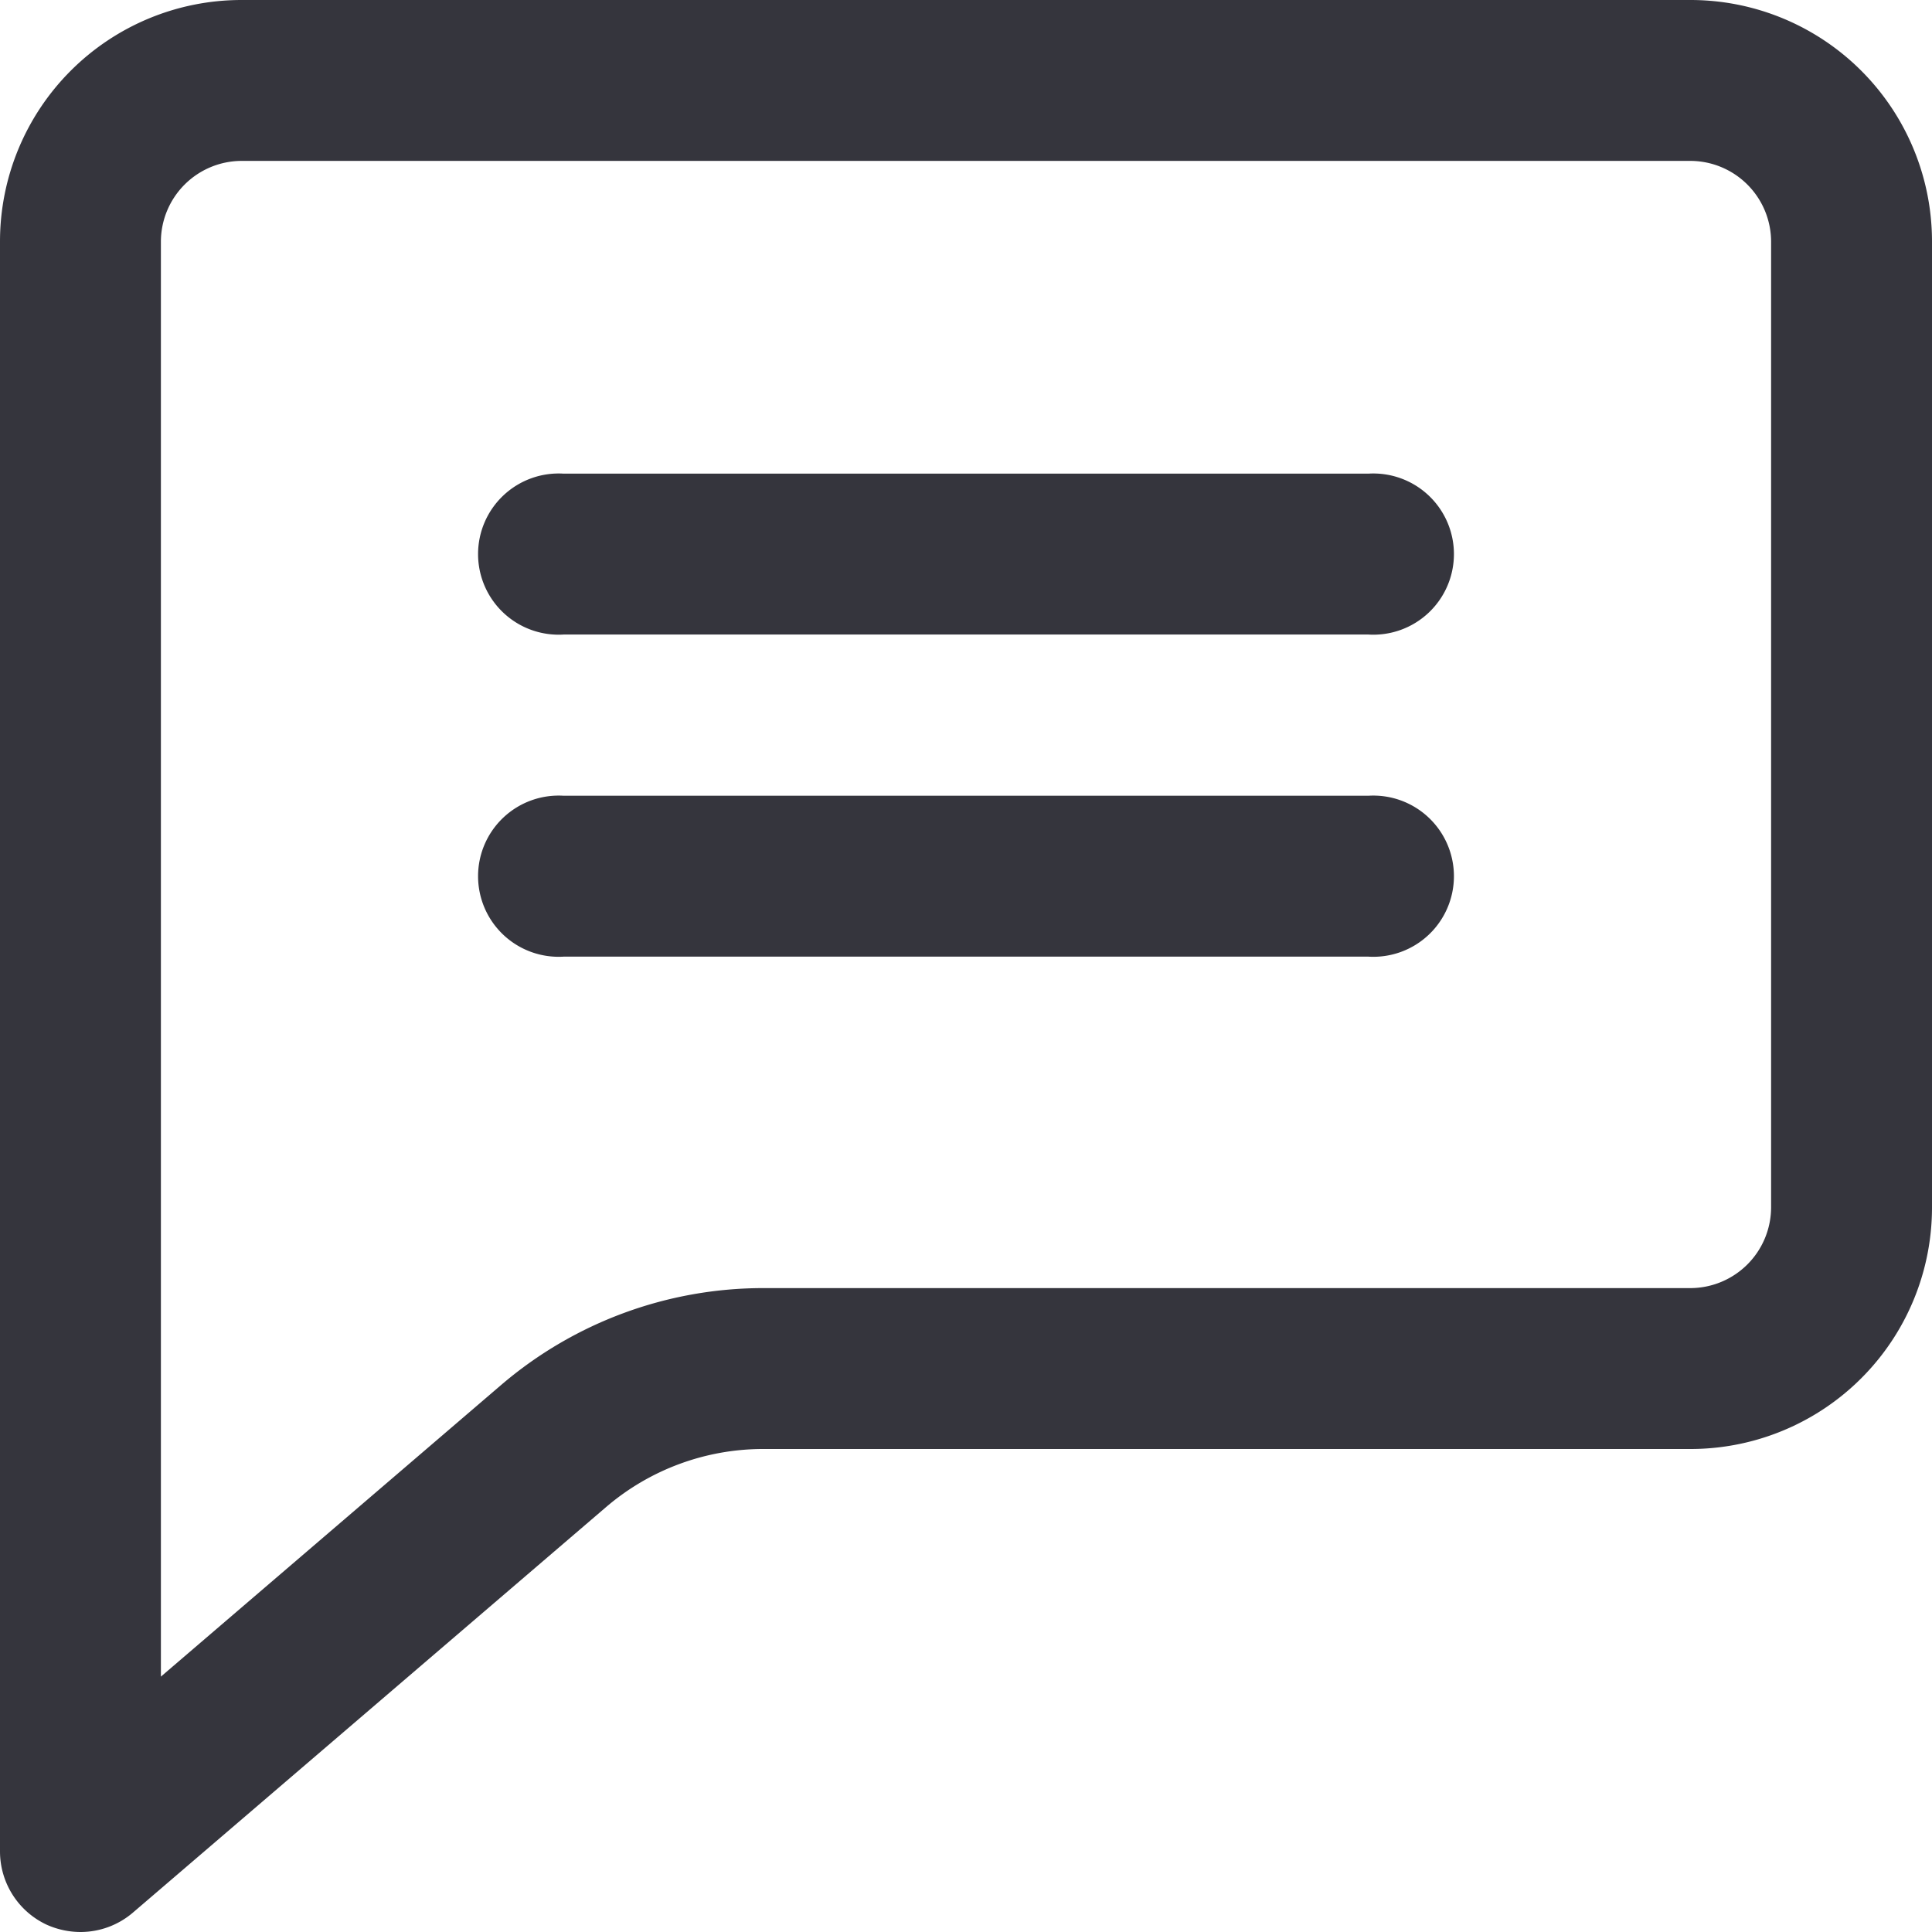 <?xml version="1.0" encoding="UTF-8" standalone="no"?> <svg xmlns="http://www.w3.org/2000/svg" viewBox="0 0 64 64"><defs><style>.cls-1{fill:#35353d;}</style></defs><title>Asset 74</title><g id="Layer_2" data-name="Layer 2"><g id="Layer_1-2" data-name="Layer 1"><path class="cls-1" d="M56,0H8A8,8,0,0,0,0,8V61.33a2.68,2.68,0,0,0,1.55,2.43A2.75,2.75,0,0,0,2.67,64a2.67,2.67,0,0,0,1.73-.64L20.07,49.93A8,8,0,0,1,25.28,48H56a8,8,0,0,0,8-8V8A8,8,0,0,0,56,0Zm2.67,40A2.68,2.68,0,0,1,56,42.67H25.28a13.36,13.36,0,0,0-8.68,3.21L5.33,55.54V8A2.68,2.68,0,0,1,8,5.33H56A2.68,2.68,0,0,1,58.67,8Z"/><path class="cls-1" d="M45.33,15.69H18.67a2.67,2.67,0,1,0,0,5.33H45.33a2.67,2.67,0,1,0,0-5.33Z"/><path class="cls-1" d="M45.33,26.36H18.67a2.67,2.67,0,1,0,0,5.33H45.33a2.67,2.67,0,1,0,0-5.33Z"/></g></g></svg>